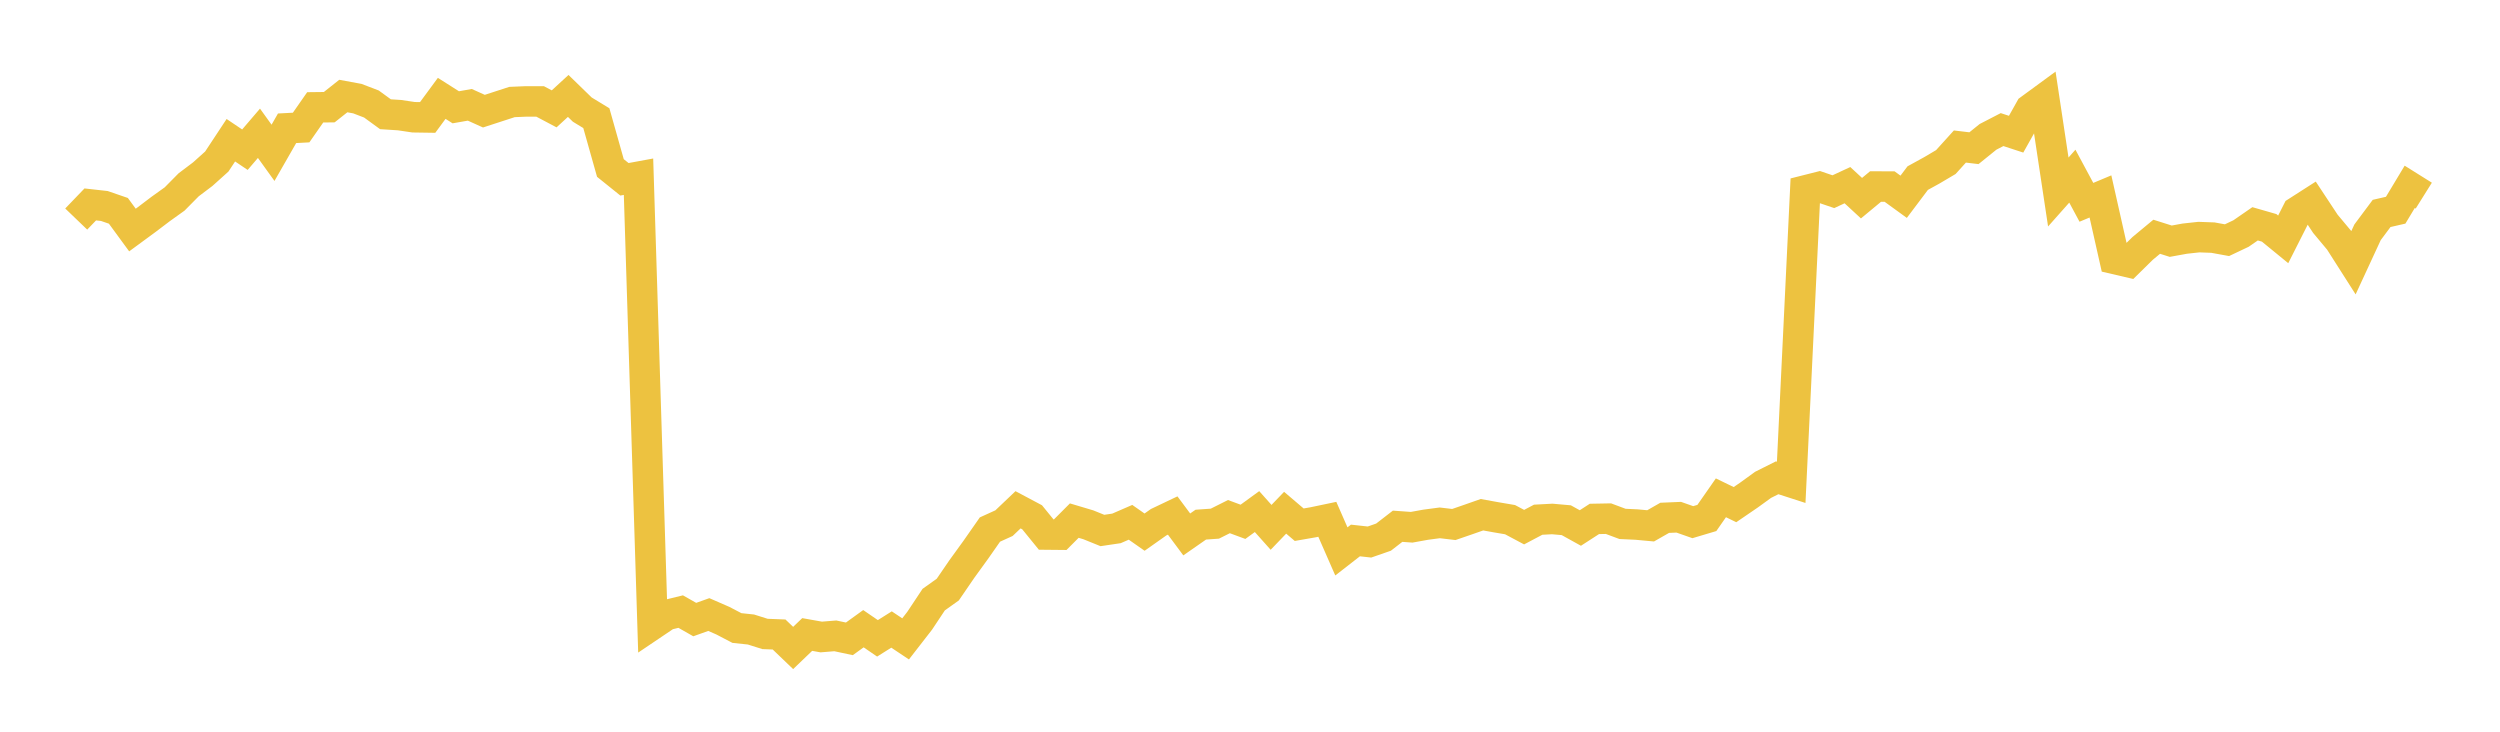 <svg width="164" height="48" xmlns="http://www.w3.org/2000/svg" xmlns:xlink="http://www.w3.org/1999/xlink"><path fill="none" stroke="rgb(237,194,64)" stroke-width="2" d="M5,14.37L5.922,13.41L6.844,13.513L7.766,13.83L8.689,15.09L9.611,14.413L10.533,13.714L11.455,13.054L12.377,12.122L13.299,11.426L14.222,10.597L15.144,9.199L16.066,9.82L16.988,8.743L17.91,10.025L18.832,8.415L19.754,8.366L20.677,7.042L21.599,7.031L22.521,6.3L23.443,6.47L24.365,6.823L25.287,7.494L26.21,7.554L27.132,7.691L28.054,7.705L28.976,6.452L29.898,7.038L30.82,6.876L31.743,7.292L32.665,6.992L33.587,6.692L34.509,6.653L35.431,6.653L36.353,7.141L37.275,6.293L38.198,7.19L39.12,7.751L40.042,11.02L40.964,11.762L41.886,11.592L42.808,40.968L43.731,40.346L44.653,40.12L45.575,40.644L46.497,40.314L47.419,40.716L48.341,41.198L49.263,41.296L50.186,41.587L51.108,41.623L52.03,42.507L52.952,41.623L53.874,41.787L54.796,41.712L55.719,41.908L56.641,41.243L57.563,41.875L58.485,41.296L59.407,41.911L60.329,40.723L61.251,39.335L62.174,38.677L63.096,37.331L64.018,36.058L64.94,34.738L65.862,34.319L66.784,33.442L67.707,33.933L68.629,35.066L69.551,35.075L70.473,34.152L71.395,34.427L72.317,34.8L73.24,34.663L74.162,34.263L75.084,34.908L76.006,34.257L76.928,33.818L77.85,35.059L78.772,34.417L79.695,34.352L80.617,33.89L81.539,34.231L82.461,33.56L83.383,34.594L84.305,33.635L85.228,34.421L86.15,34.26L87.072,34.067L87.994,36.172L88.916,35.455L89.838,35.557L90.76,35.236L91.683,34.522L92.605,34.588L93.527,34.421L94.449,34.299L95.371,34.408L96.293,34.09L97.216,33.766L98.138,33.933L99.06,34.09L99.982,34.581L100.904,34.093L101.826,34.044L102.749,34.126L103.671,34.637L104.593,34.041L105.515,34.024L106.437,34.368L107.359,34.411L108.281,34.496L109.204,33.969L110.126,33.93L111.048,34.254L111.97,33.979L112.892,32.656L113.814,33.104L114.737,32.473L115.659,31.805L116.581,31.343L117.503,31.641L118.425,12.493L119.347,12.26L120.269,12.575L121.192,12.147L122.114,13L123.036,12.236L123.958,12.239L124.88,12.908L125.802,11.684L126.725,11.176L127.647,10.631L128.569,9.612L129.491,9.722L130.413,8.978L131.335,8.501L132.257,8.803L133.18,7.157L134.102,6.481L135.024,12.595L135.946,11.556L136.868,13.272L137.79,12.886L138.713,16.987L139.635,17.202L140.557,16.296L141.479,15.531L142.401,15.823L143.323,15.655L144.246,15.554L145.168,15.588L146.09,15.756L147.012,15.319L147.934,14.682L148.856,14.947L149.778,15.702L150.701,13.877L151.623,13.286L152.545,14.682L153.467,15.786L154.389,17.232L155.311,15.239L156.234,14.001L157.156,13.789L158.078,12.256L159,12.833"></path></svg>